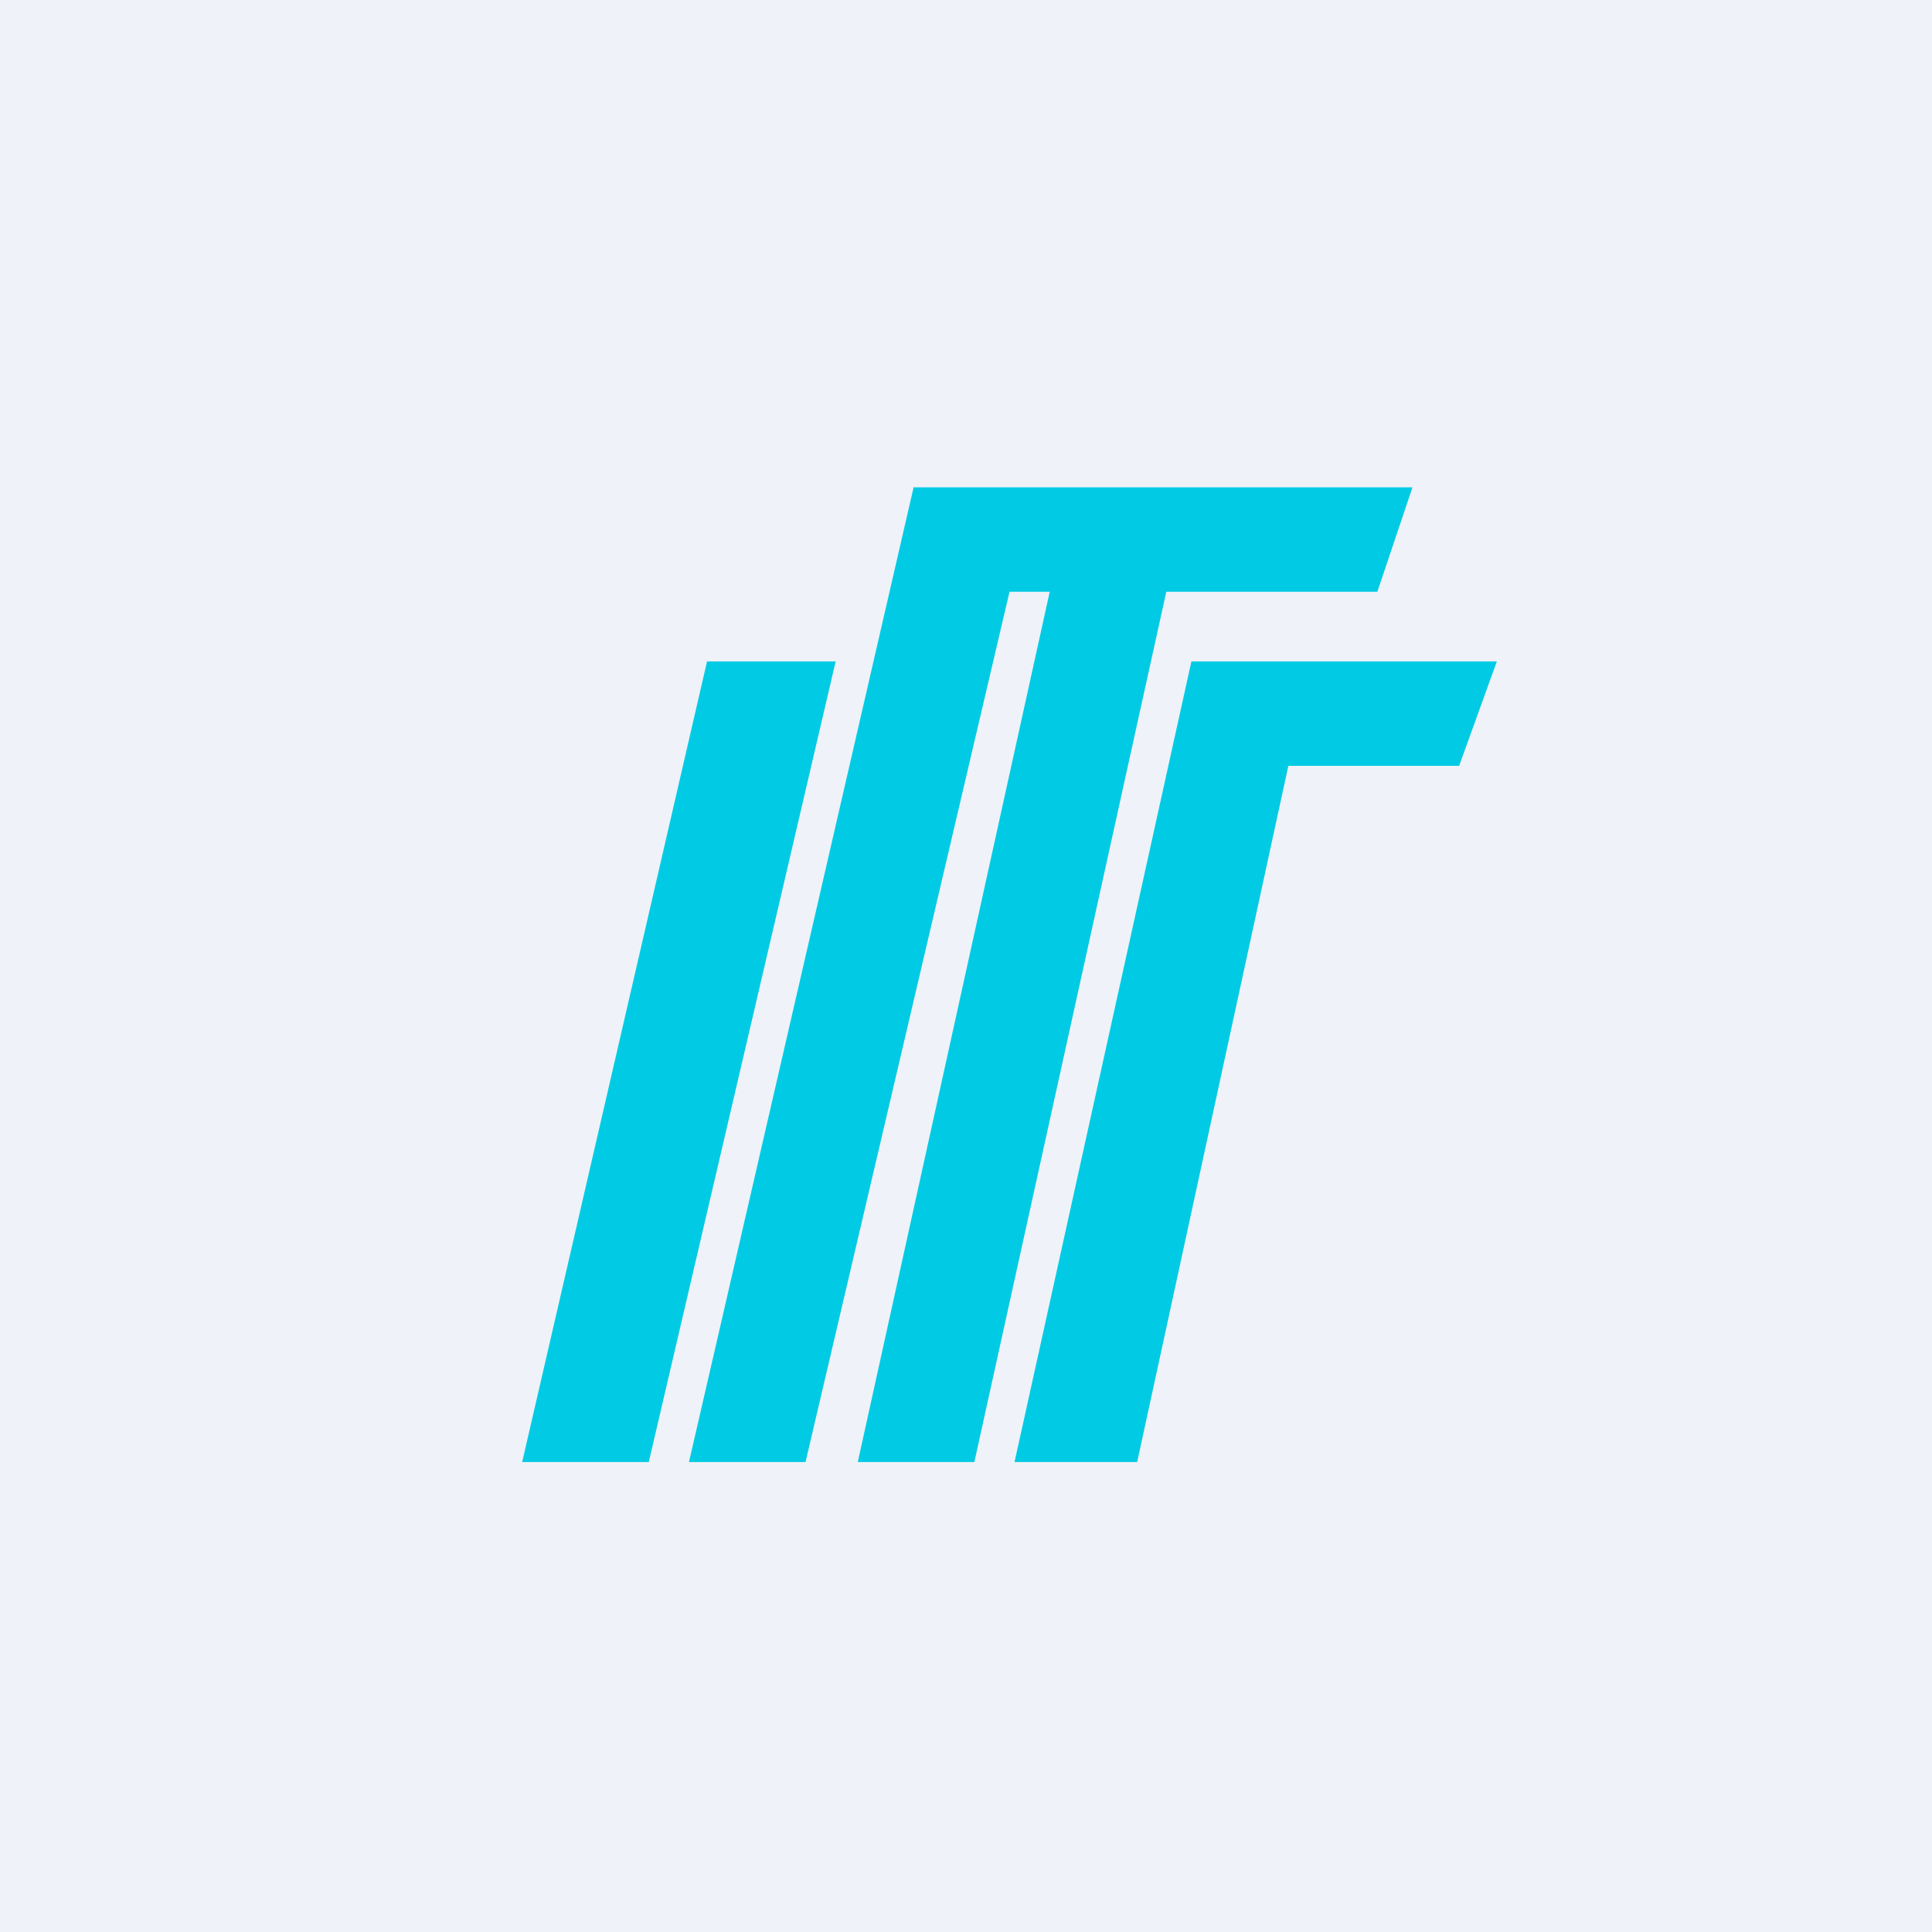 <?xml version="1.0" encoding="UTF-8"?>
<!-- generated by Finnhub -->
<svg viewBox="0 0 55.5 55.5" xmlns="http://www.w3.org/2000/svg">
<path d="M 0,0 H 55.5 V 55.5 H 0 Z" fill="rgb(239, 242, 248)"/>
<path d="M 26.248,13.985 L 19.792,42 H 23.14 L 29,17 H 30.155 L 24.641,42 H 27.99 L 33.504,17 H 39.566 L 40.576,14 H 26.257 Z M 18.638,42 H 15 L 20.311,19 H 24.006 L 18.637,42 Z M 29.144,42 L 34.225,19 H 43 L 41.916,22 H 37.01 L 32.667,42 H 29.146 Z" clip-rule="evenodd" fill="rgb(1, 203, 228)" fill-rule="evenodd"/>
</svg>
